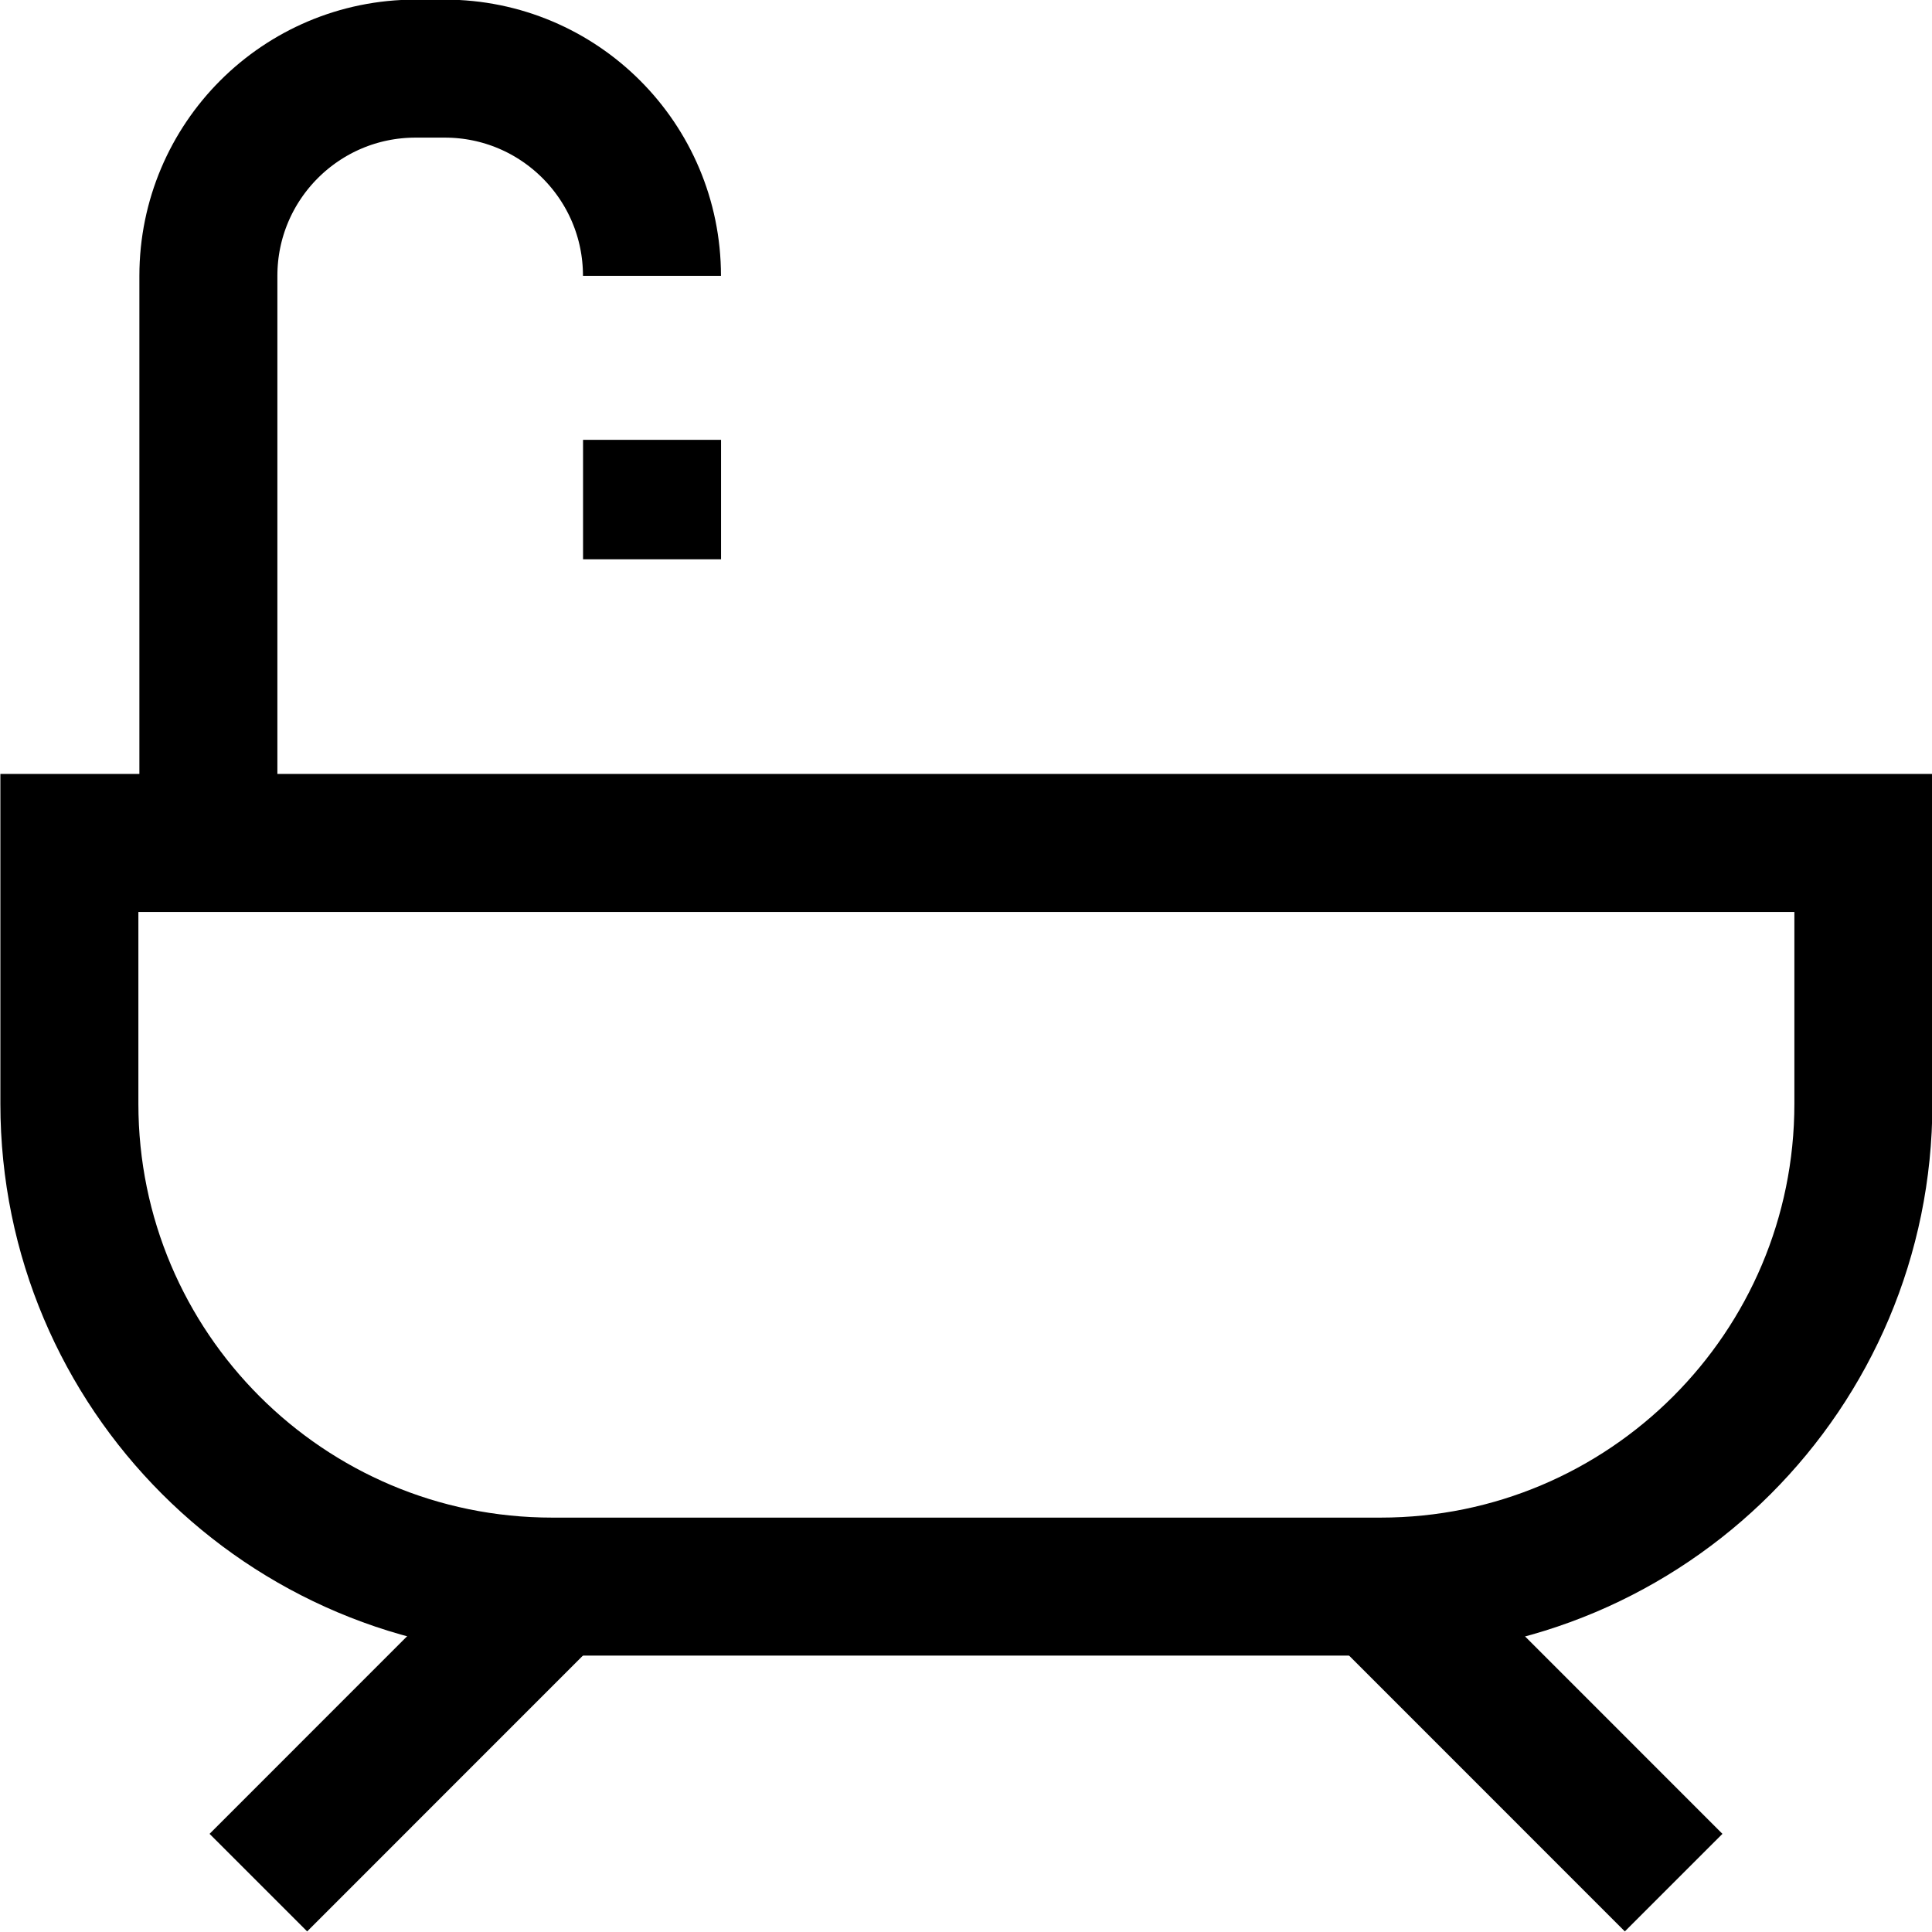 <?xml version="1.0" encoding="UTF-8"?><svg id="uuid-0f47887c-44d7-4c16-be8c-7d804b243323" xmlns="http://www.w3.org/2000/svg" viewBox="0 0 252 252"><defs><style>.uuid-56013841-8987-4927-913e-397220d5ff84{fill:none;stroke:#000;stroke-miterlimit:10;stroke-width:18px;}</style></defs><path class="uuid-56013841-8987-4927-913e-397220d5ff84" d="M9.05,109.95v34.02c0,34.78,28.2,62.98,62.98,62.98h108.04c34.78,0,62.98-28.2,62.98-62.98v-34.02H9.05Z"/><path class="uuid-56013841-8987-4927-913e-397220d5ff84" d="M27.18,109.95V35.98c0-14.93,12.1-27.03,27.03-27.03h3.8c14.93,0,27.03,12.1,27.03,27.03h0"/><line class="uuid-56013841-8987-4927-913e-397220d5ff84" x1="72.3" y1="206.95" x2="33.7" y2="245.56"/><line class="uuid-56013841-8987-4927-913e-397220d5ff84" x1="179.7" y1="206.95" x2="218.3" y2="245.56"/><line class="uuid-56013841-8987-4927-913e-397220d5ff84" x1="85.05" y1="57.37" x2="85.05" y2="72.95"/></svg>
